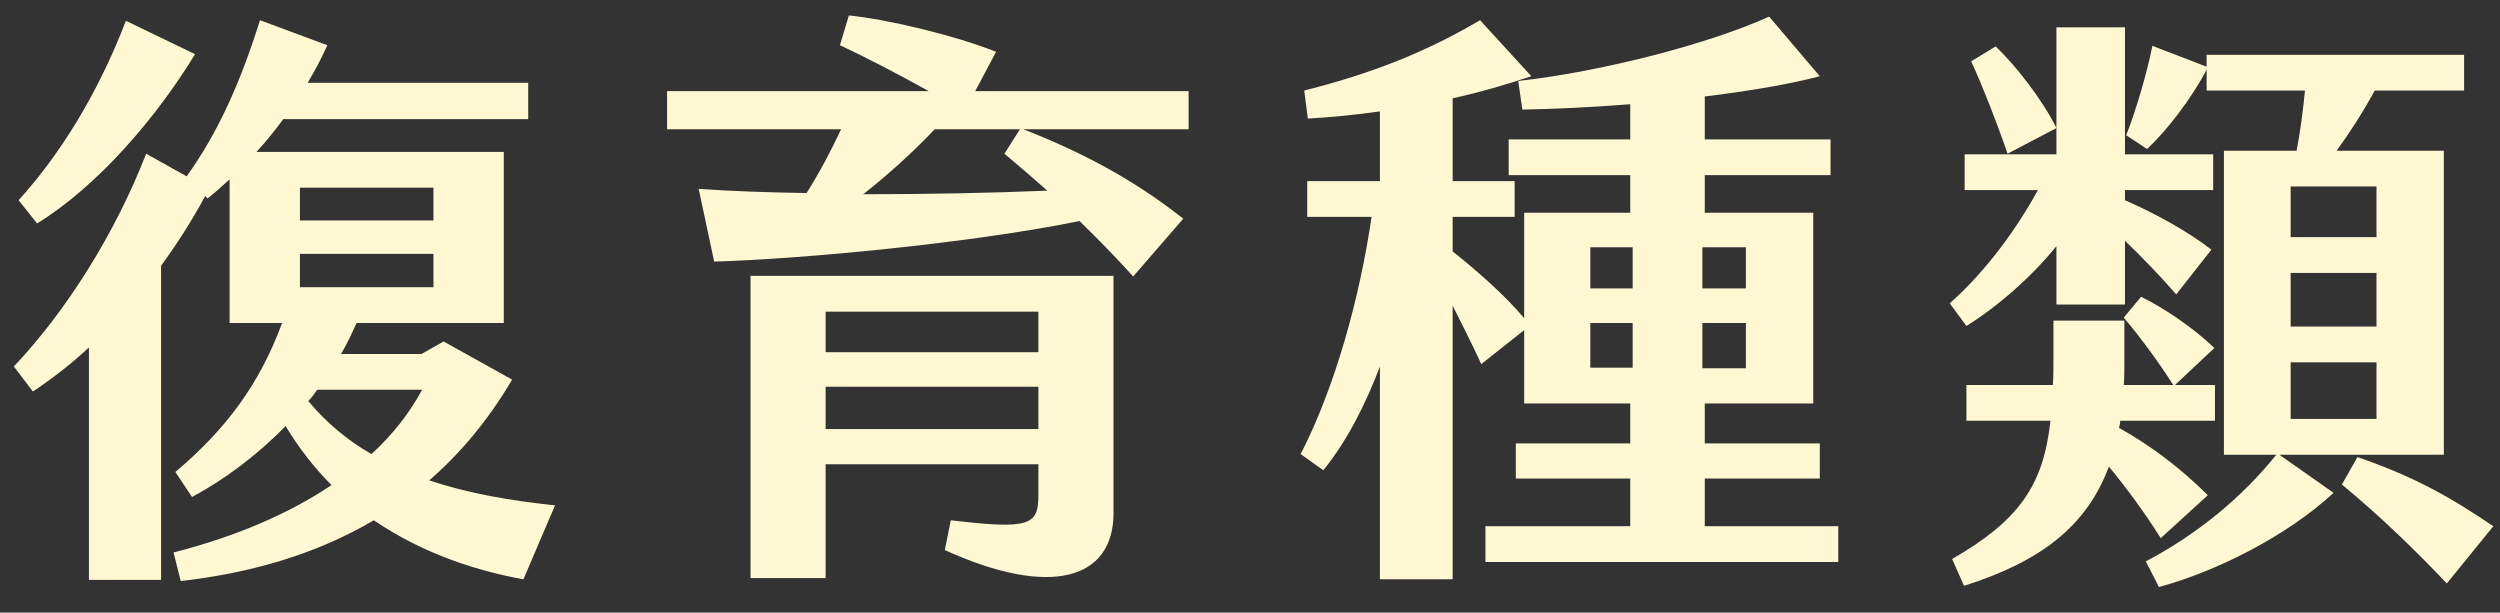 <svg width="151" height="37" viewBox="0 0 151 37" fill="none" xmlns="http://www.w3.org/2000/svg">
<rect x="0" y="0" width="151" height="37" fill="#333333" stroke="none"/>
<path d="M33.524 30.524C30.824 30.236 28.268 29.804 25.928 29.012C27.8 27.392 29.492 25.376 30.932 22.928L26.792 20.624L25.46 21.38H20.6C20.96 20.768 21.248 20.156 21.536 19.508H30.428V9.176H15.488C16.064 8.564 16.604 7.88 17.108 7.196H31.904V5H18.584C19.016 4.28 19.412 3.524 19.772 2.732L15.704 1.22C14.48 5.108 13.148 8.024 11.276 10.652L8.828 9.284C6.956 14.108 4.004 18.788 0.836 22.136L1.988 23.648C3.176 22.856 4.292 21.992 5.372 20.984V35.024H9.728V16.052C10.7 14.72 11.6 13.316 12.392 11.84L12.536 11.984C13.004 11.624 13.436 11.228 13.868 10.832V19.508H17.036C15.668 23.252 13.58 25.988 10.592 28.508L11.6 30.02C13.544 28.976 15.524 27.5 17.252 25.736C18.08 27.104 19.016 28.292 20.024 29.3C17.504 30.992 14.3 32.396 10.484 33.368L10.916 35.096C14.984 34.628 18.98 33.548 22.58 31.424C25.64 33.512 28.988 34.52 31.616 34.988L33.524 30.524ZM11.78 3.272L7.604 1.256C5.876 5.756 3.572 9.392 1.124 12.092L2.24 13.496C5.876 11.264 9.44 7.124 11.78 3.272ZM18.116 11.336H26.18V13.316H18.116V11.336ZM18.116 15.332H26.18V17.348H18.116V15.332ZM18.62 24.224C18.836 24.008 19.016 23.756 19.16 23.54H25.496C24.74 24.944 23.732 26.24 22.436 27.428C20.996 26.6 19.736 25.556 18.62 24.224ZM71.792 5.504H58.904L60.164 3.128C57.716 2.156 53.72 1.184 51.272 0.932L50.732 2.732C52.28 3.452 54.224 4.46 56.096 5.504H40.292V7.808H50.804C50.156 9.176 49.472 10.472 48.716 11.66C46.448 11.624 44.216 11.552 42.2 11.408L43.136 15.8C48.212 15.656 58.472 14.72 65.204 13.352C66.356 14.468 67.472 15.62 68.444 16.7L71.468 13.208C68.372 10.76 65.204 9.14 61.82 7.808H71.792V5.504ZM63.26 11.516C59.804 11.66 55.952 11.732 52.136 11.732C53.612 10.58 55.16 9.176 56.456 7.808H61.604L60.668 9.284C61.532 10.004 62.396 10.76 63.26 11.516ZM45.332 34.916H49.868V28.04H62.72V29.876C62.72 31.712 62.252 32 57.428 31.424L57.068 33.224C63.476 36.14 67.256 34.988 67.256 30.992V16.664H45.332V34.916ZM62.72 18.824V21.272H49.868V18.824H62.72ZM49.868 25.916V23.36H62.72V25.916H49.868ZM102.968 31.784V28.904H109.916V26.78H102.968V24.368H109.52V12.848H102.968V10.58H110.564V8.42H102.968V5.828C105.596 5.504 108.008 5.108 109.916 4.604L106.856 1.004C103.292 2.624 96.848 4.316 91.7 4.892L91.952 6.62C93.932 6.584 96.164 6.476 98.468 6.296V8.42H91.124V10.58H98.468V12.848H92.06V19.22C90.98 17.924 89.252 16.376 87.74 15.188V13.1H91.484V10.94H87.74V5.936C89.396 5.576 90.98 5.108 92.492 4.604L89.396 1.22C86.156 3.128 82.916 4.424 78.776 5.468L78.992 7.16C80.36 7.088 81.836 6.944 83.348 6.728V10.94H78.956V13.1H82.844C82.124 17.996 80.648 23.36 78.56 27.428L79.928 28.4C81.368 26.636 82.484 24.404 83.348 22.136V34.988H87.74V18.464C88.352 19.688 88.964 20.876 89.468 21.992L92.06 19.94V24.368H98.468V26.78H91.556V28.904H98.468V31.784H89.72V33.944H111.032V31.784H102.968ZM98.612 17.42H96.056V14.936H98.612V17.42ZM105.452 14.936V17.42H102.824V14.936H105.452ZM98.612 22.208H96.056V19.508H98.612V22.208ZM102.824 19.508H105.452V22.244H102.824V19.508ZM117.764 18.32L118.772 19.688C120.68 18.5 122.732 16.7 124.208 14.864V18.392H128.348V14.54C129.392 15.548 130.508 16.7 131.444 17.78L133.568 15.08C132.092 13.928 130.076 12.848 128.348 12.092V11.48H133.676V9.32H128.348V1.652H124.208V9.32H118.664V11.48H123.092C121.508 14.36 119.564 16.736 117.764 18.32ZM147.608 27.464V9.104H141.128C141.848 8.132 142.712 6.8 143.432 5.468H148.832V3.308H133.28V4.028L130.004 2.768C129.68 4.424 128.96 6.836 128.42 8.168L129.68 8.996C130.832 7.952 132.38 5.936 133.28 4.208V5.468H139.22C139.112 6.62 138.932 7.988 138.716 9.104H134.324V27.464H137.492C135.404 30.056 132.74 32.252 129.608 33.908L130.4 35.456C133.856 34.52 138.104 32.396 140.948 29.768L137.672 27.464H147.608ZM120.536 2.804L119.06 3.704C119.708 5.108 120.608 7.376 121.256 9.284L124.208 7.736C123.38 6.044 121.724 3.92 120.536 2.804ZM138.356 11.264H143.54V14.324H138.356V11.264ZM138.356 16.484H143.54V19.724H138.356V16.484ZM130.508 32.504L133.352 29.912C131.768 28.328 129.932 26.924 127.988 25.844C128.024 25.7 128.06 25.556 128.06 25.412H133.784V23.252H131.372L133.748 21.02C132.488 19.796 130.652 18.572 129.32 17.924L128.276 19.184C129.284 20.372 130.364 21.848 131.264 23.252H128.276C128.312 22.82 128.312 22.388 128.312 21.92V19.364H124.028V21.668C124.028 22.208 124.028 22.748 123.992 23.252H118.772V25.412H123.848C123.416 29.372 121.904 31.46 117.908 33.764L118.628 35.384C123.164 33.944 126.008 31.856 127.376 28.184C128.42 29.444 129.536 30.956 130.508 32.504ZM138.356 21.884H143.54V25.304H138.356V21.884ZM142.388 27.608L141.452 29.264C143.756 31.172 145.88 33.224 147.788 35.24L150.596 31.784C147.788 29.876 145.628 28.724 142.388 27.608Z" fill="#FFF8D3"/>
</svg>
